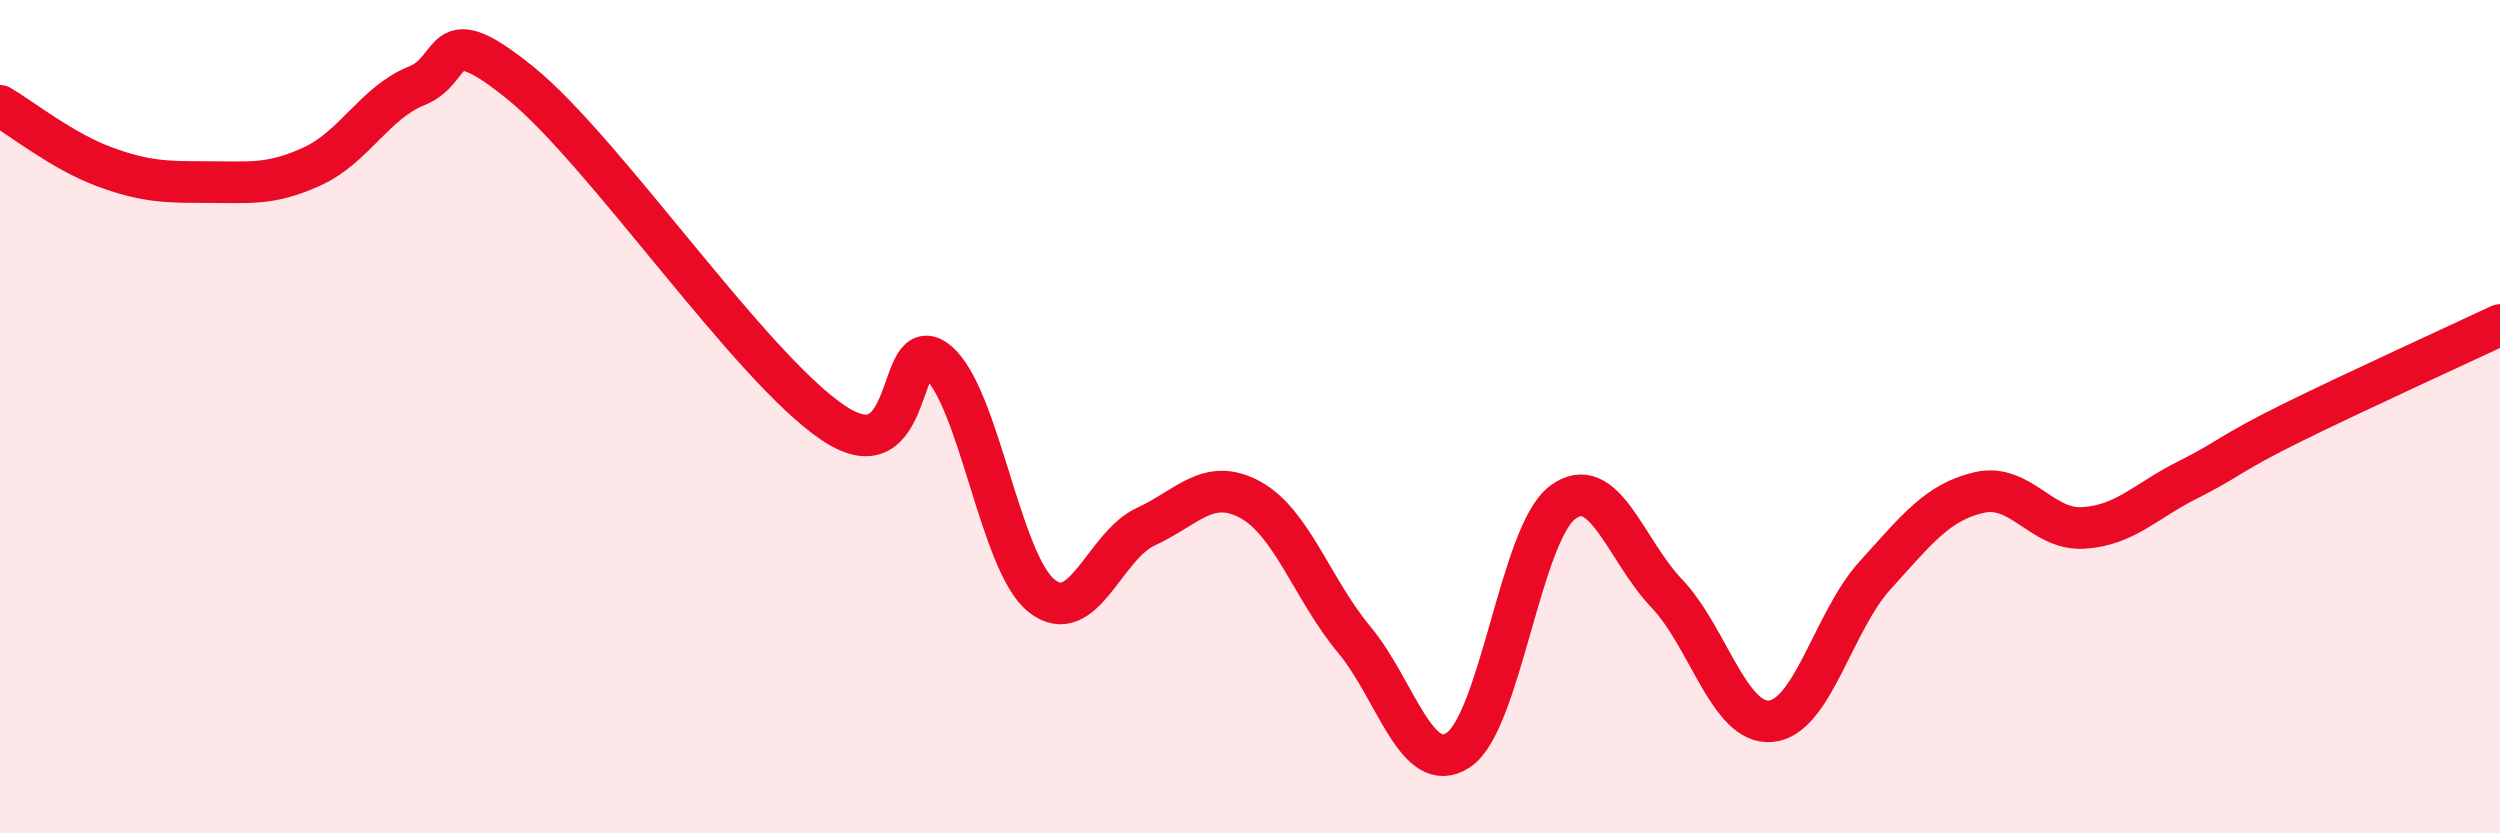 
    <svg width="60" height="20" viewBox="0 0 60 20" xmlns="http://www.w3.org/2000/svg">
      <path
        d="M 0,2.54 C 0.5,2.83 1.5,3.63 2.5,4 C 3.5,4.37 4,4.37 5,4.37 C 6,4.37 6.5,4.45 7.5,3.99 C 8.5,3.53 9,2.46 10,2.06 C 11,1.66 10.5,0.38 12.5,2 C 14.5,3.62 18,8.81 20,10.15 C 22,11.49 21.5,7.85 22.5,8.68 C 23.5,9.51 24,13.51 25,14.3 C 26,15.09 26.5,13.1 27.5,12.64 C 28.5,12.18 29,11.45 30,11.99 C 31,12.53 31.5,14.15 32.5,15.35 C 33.5,16.55 34,18.66 35,18 C 36,17.34 36.5,12.81 37.5,12.06 C 38.5,11.31 39,13.19 40,14.24 C 41,15.29 41.5,17.4 42.5,17.31 C 43.5,17.22 44,14.91 45,13.81 C 46,12.71 46.5,12.05 47.5,11.82 C 48.5,11.59 49,12.73 50,12.67 C 51,12.61 51.5,12.02 52.5,11.52 C 53.5,11.02 53.5,10.89 55,10.15 C 56.5,9.41 59,8.27 60,7.8L60 20L0 20Z"
        fill="#EB0A25"
        opacity="0.1"
        stroke-linecap="round"
        stroke-linejoin="round"
      />
      <path
        d="M 0,2.54 C 0.5,2.83 1.5,3.63 2.5,4 C 3.5,4.37 4,4.37 5,4.37 C 6,4.37 6.5,4.45 7.5,3.99 C 8.5,3.53 9,2.46 10,2.06 C 11,1.66 10.5,0.38 12.5,2 C 14.5,3.62 18,8.81 20,10.15 C 22,11.49 21.5,7.85 22.5,8.68 C 23.5,9.51 24,13.51 25,14.3 C 26,15.09 26.5,13.1 27.5,12.64 C 28.5,12.18 29,11.45 30,11.99 C 31,12.53 31.5,14.15 32.5,15.35 C 33.5,16.55 34,18.66 35,18 C 36,17.34 36.5,12.81 37.5,12.06 C 38.5,11.31 39,13.19 40,14.24 C 41,15.29 41.5,17.4 42.5,17.31 C 43.5,17.22 44,14.91 45,13.81 C 46,12.71 46.5,12.05 47.5,11.82 C 48.5,11.59 49,12.73 50,12.67 C 51,12.61 51.5,12.02 52.5,11.52 C 53.5,11.02 53.5,10.89 55,10.15 C 56.5,9.41 59,8.27 60,7.8"
        stroke="#EB0A25"
        stroke-width="1"
        fill="none"
        stroke-linecap="round"
        stroke-linejoin="round"
      />
    </svg>
  